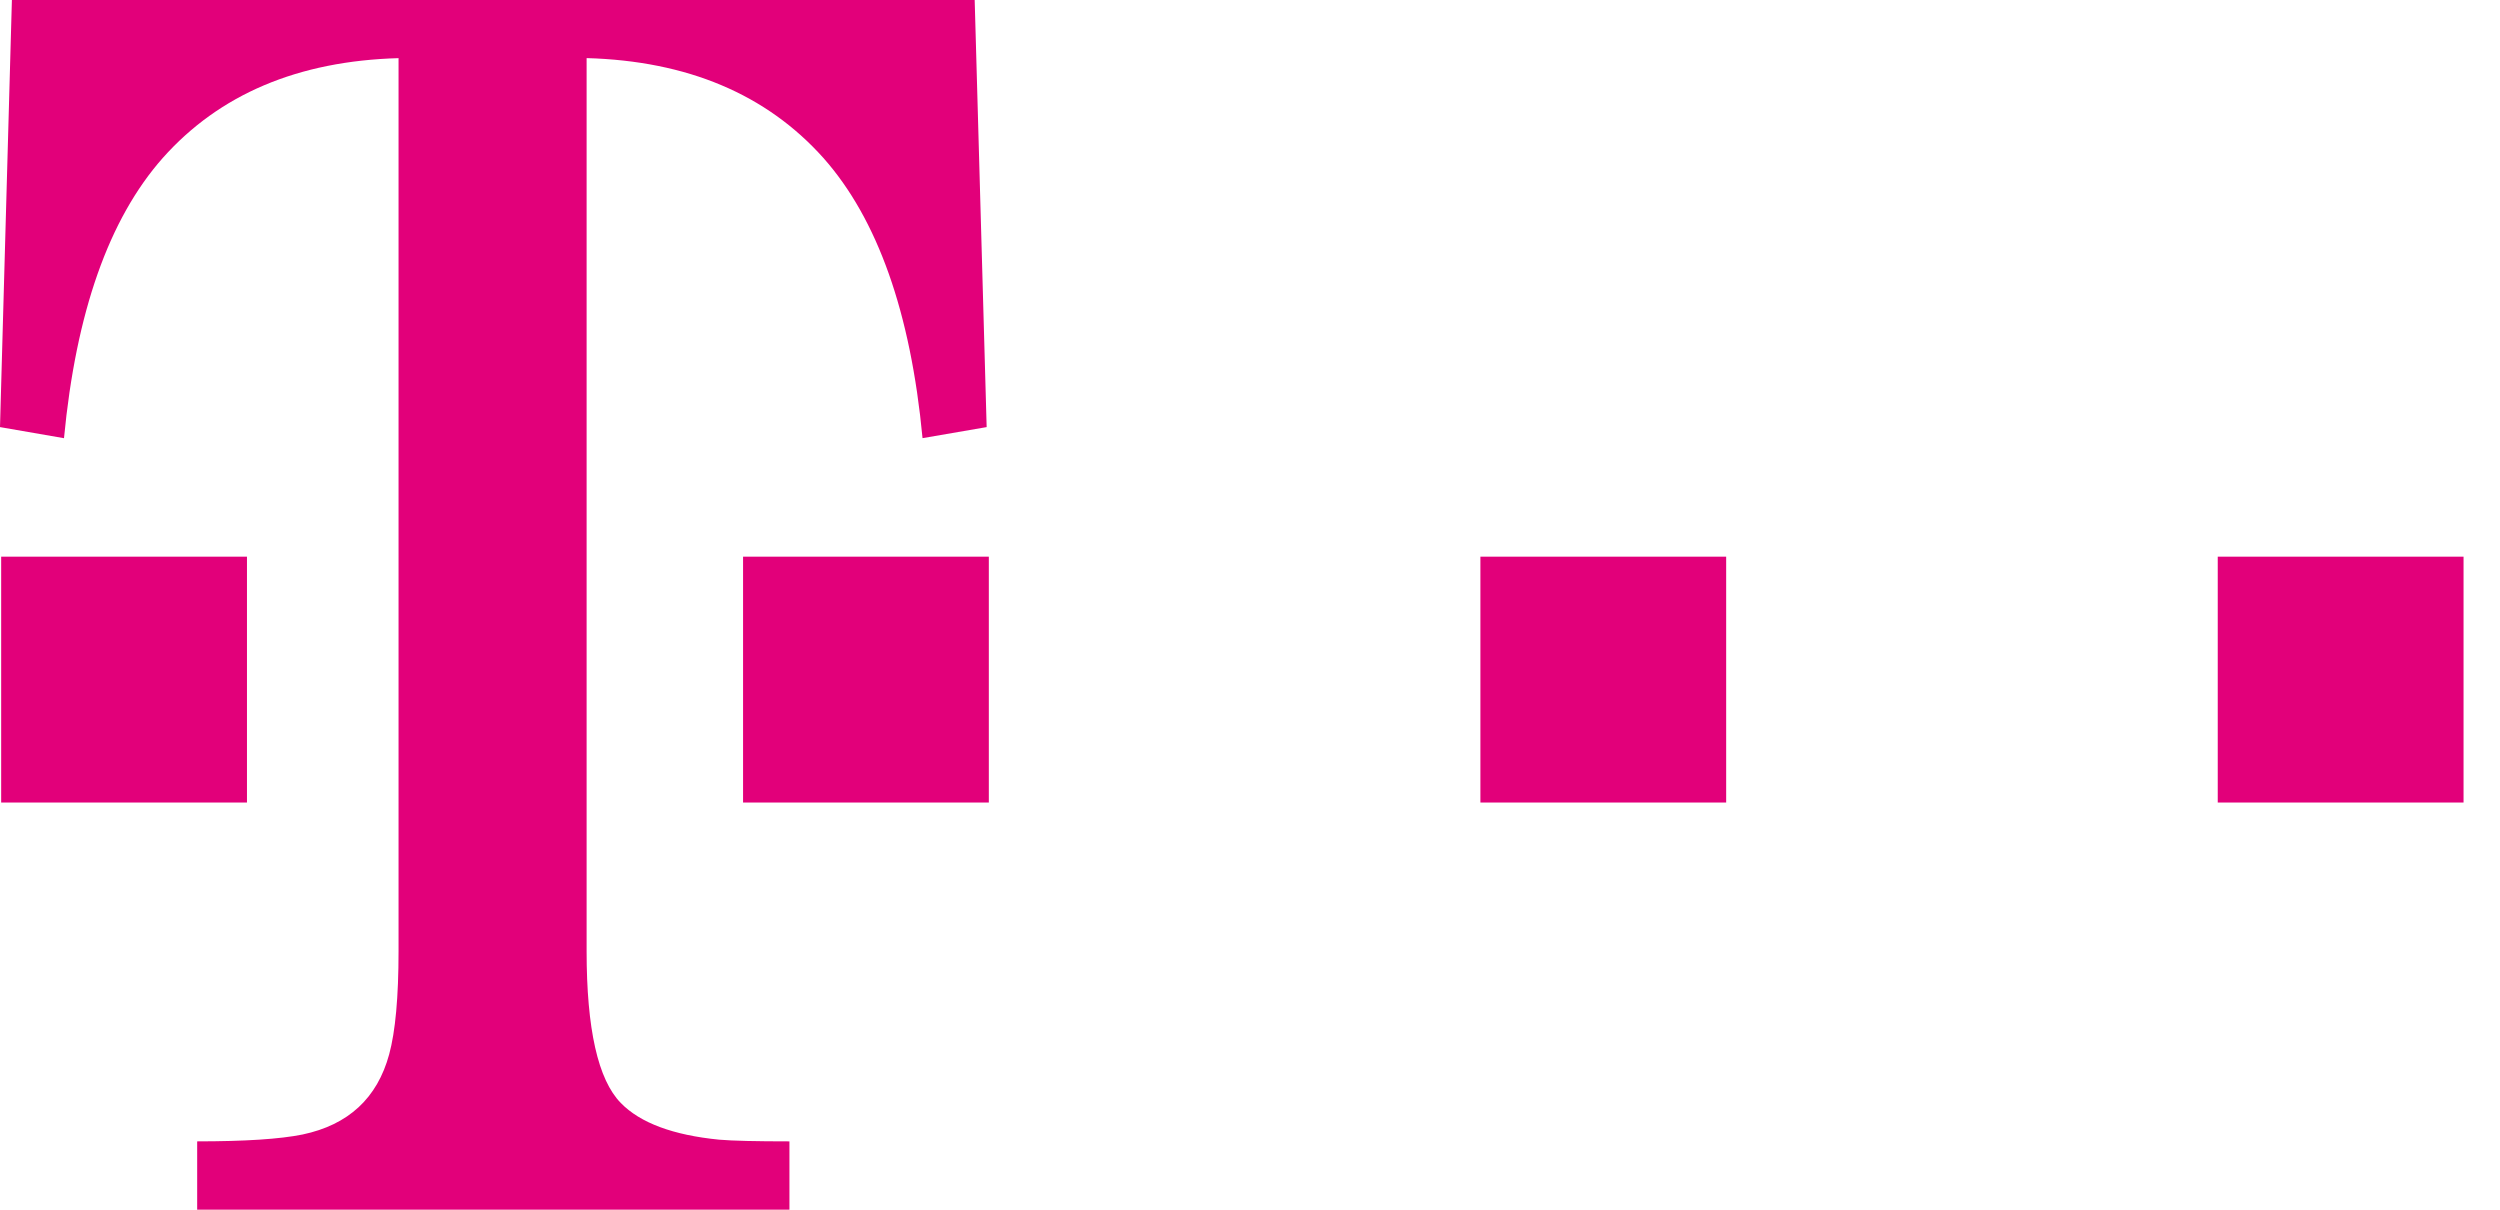 <svg xmlns="http://www.w3.org/2000/svg" fill="none" viewBox="0 0 62 30"><path fill="#E2007A" d="M55 13.806h6.096v6.096H55v-6.096Zm-18.286 0h6.095v6.096h-6.095v-6.096Zm-18.286 0h6.095v6.096h-6.095v-6.096Zm-3.88 9.78c0 1.934.282 3.19.848 3.768.48.493 1.295.797 2.44.91.339.029.92.042 1.742.042V30H4.89v-1.694c1.18 0 2.05-.056 2.612-.17 1.138-.239 1.855-.902 2.15-1.99.153-.563.232-1.416.232-2.56V1.442c-2.493.07-4.441.895-5.848 2.476-1.337 1.513-2.152 3.829-2.449 6.949L0 10.592.295 0h23.877l.297 10.592-1.59.274c-.295-3.12-1.117-5.436-2.459-6.949-1.414-1.58-3.372-2.406-5.872-2.476v22.146-.001Zm-14.52-9.78h6.097v6.096H.029v-6.096H.028Z"/></svg>